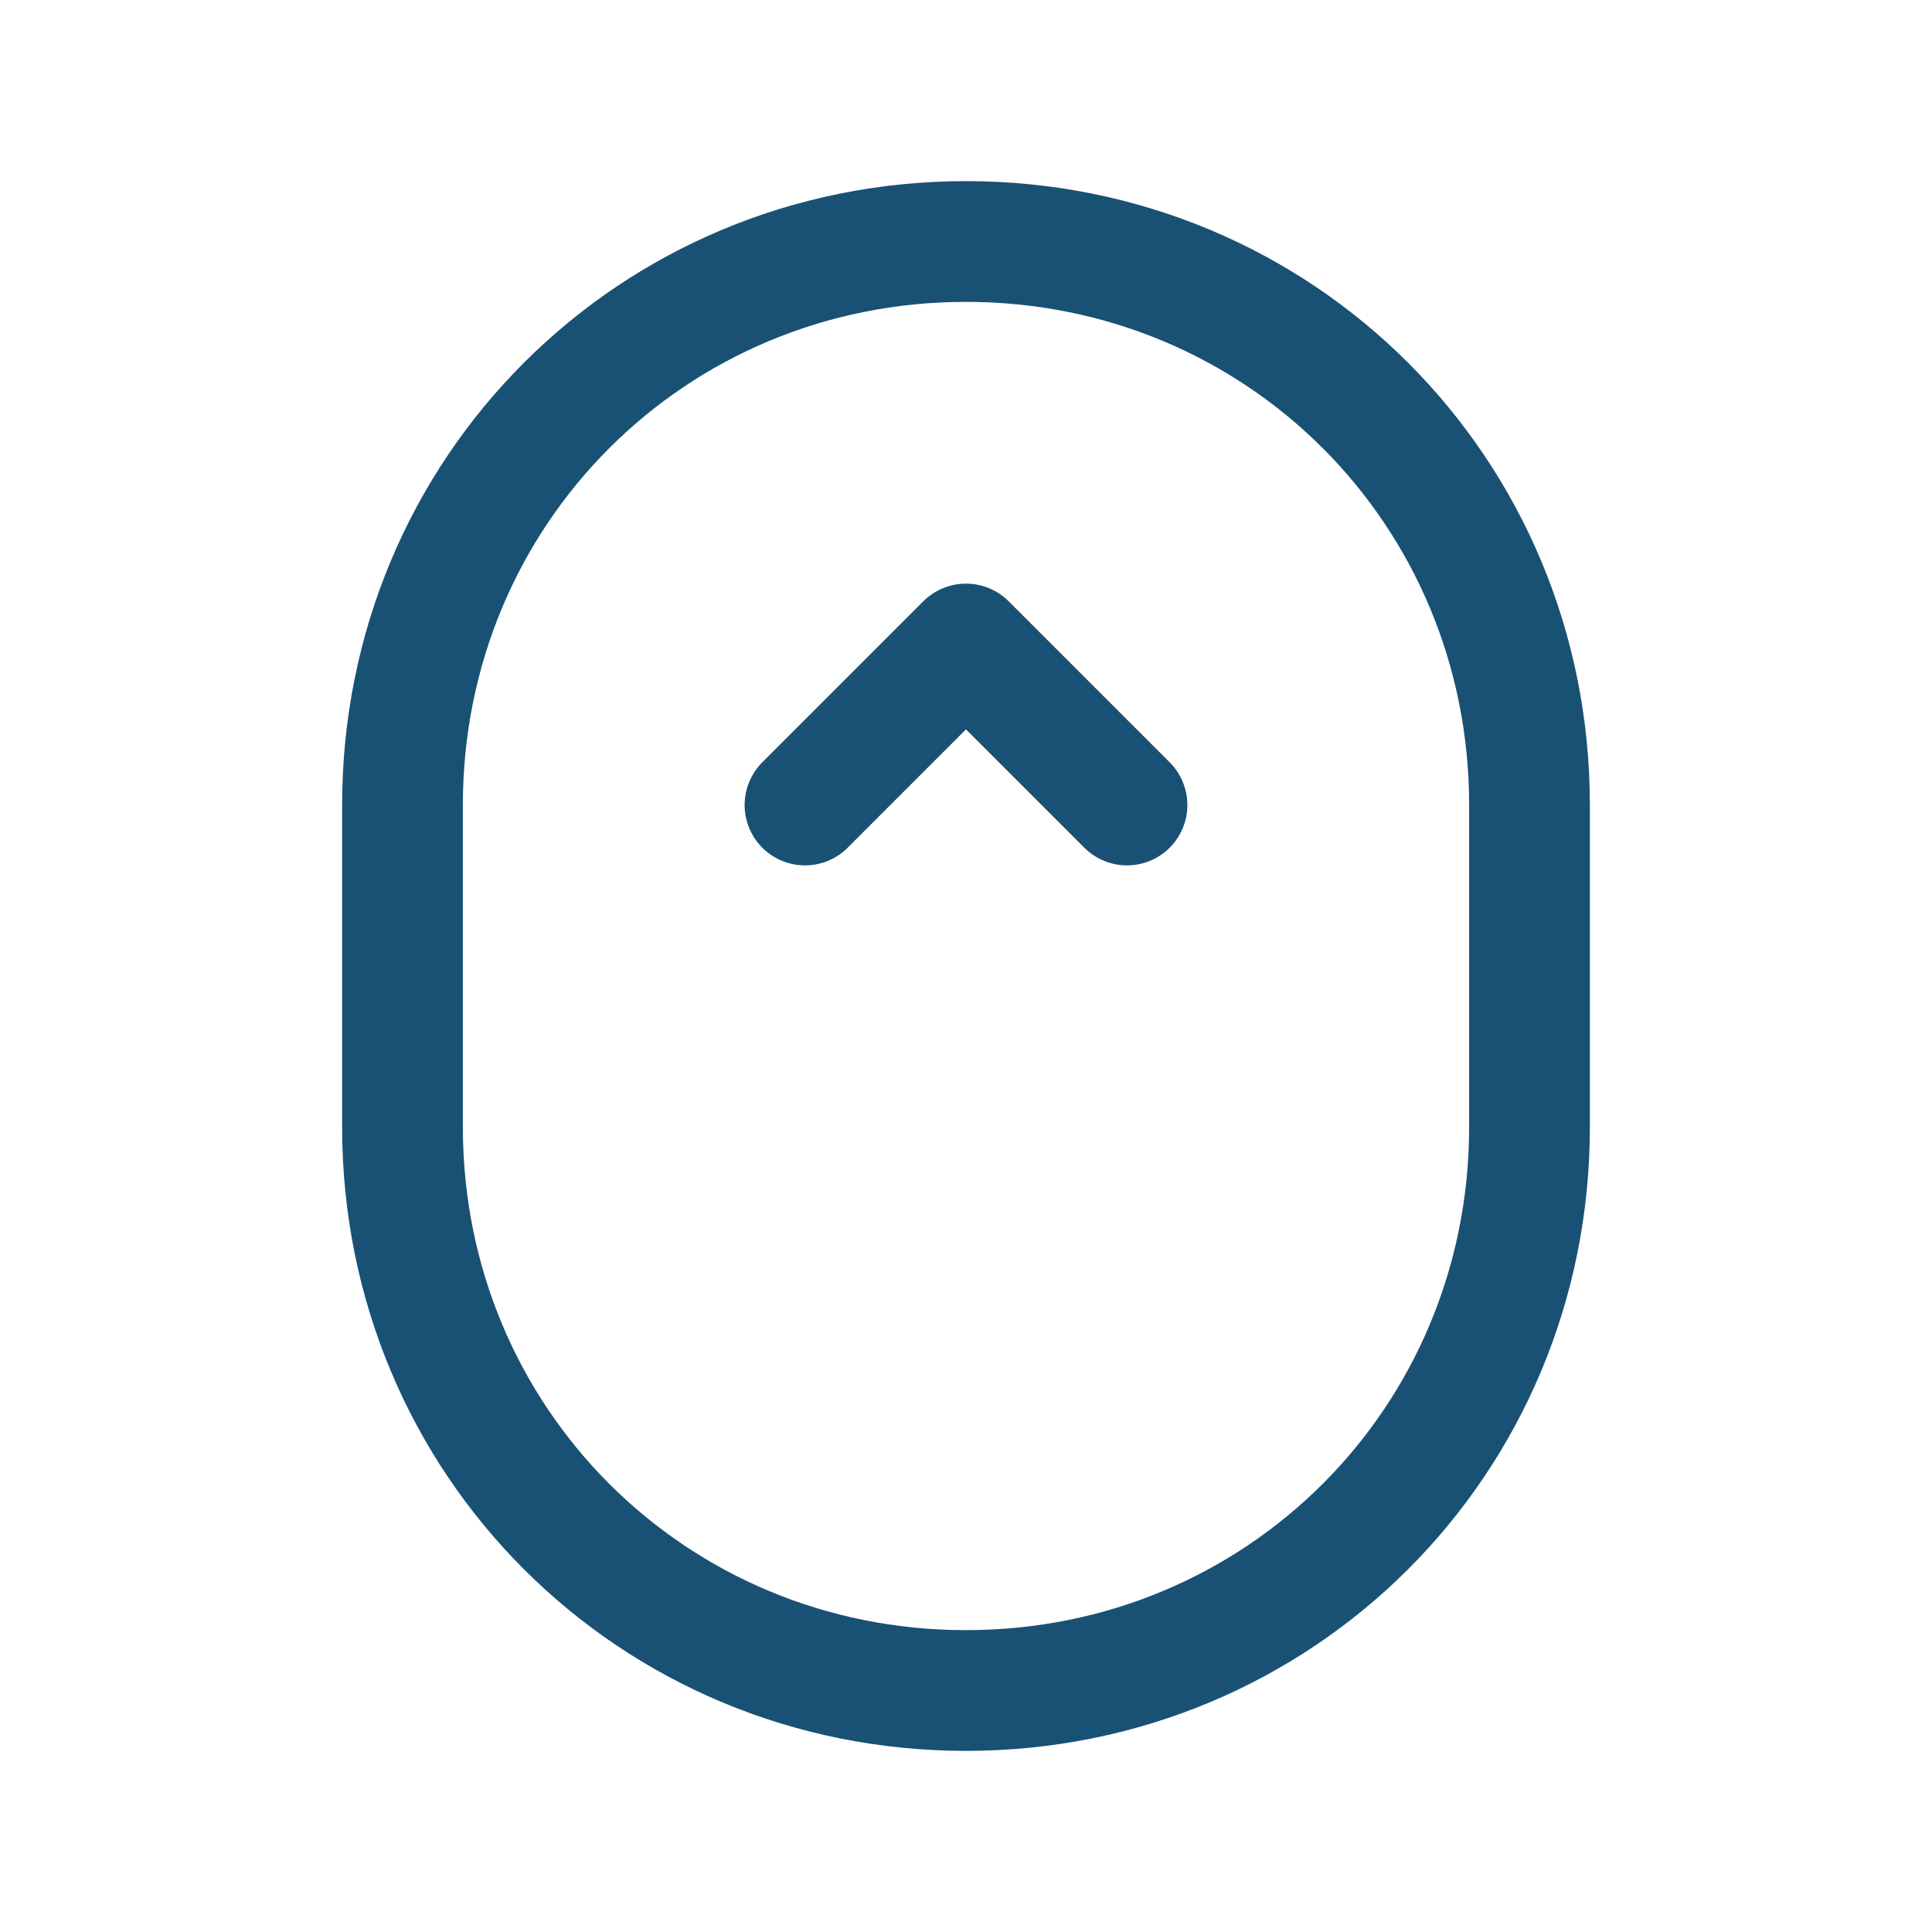 <?xml version="1.0" encoding="UTF-8"?>
<svg id="Layer_1" xmlns="http://www.w3.org/2000/svg" version="1.1" viewBox="0 0 24 24">
  <!-- Generator: Adobe Illustrator 30.0.0, SVG Export Plug-In . SVG Version: 2.1.1 Build 123)  -->
  <defs>
    <style>
      .st0 {
        stroke-linecap: round;
        stroke-linejoin: round;
      }

      .st0, .st1 {
        fill: none;
        stroke: #195174;
        stroke-width: 1.5px;
      }
    </style>
  </defs>
  <path class="st1" d="M5,10c0-3.9,3.1-7,7-7s7,3.1,7,7v4c0,3.9-3.1,7-7,7s-7-3.1-7-7v-4Z"/>
  <path class="st0" d="M10,10l2-2,2,2"/>
</svg>